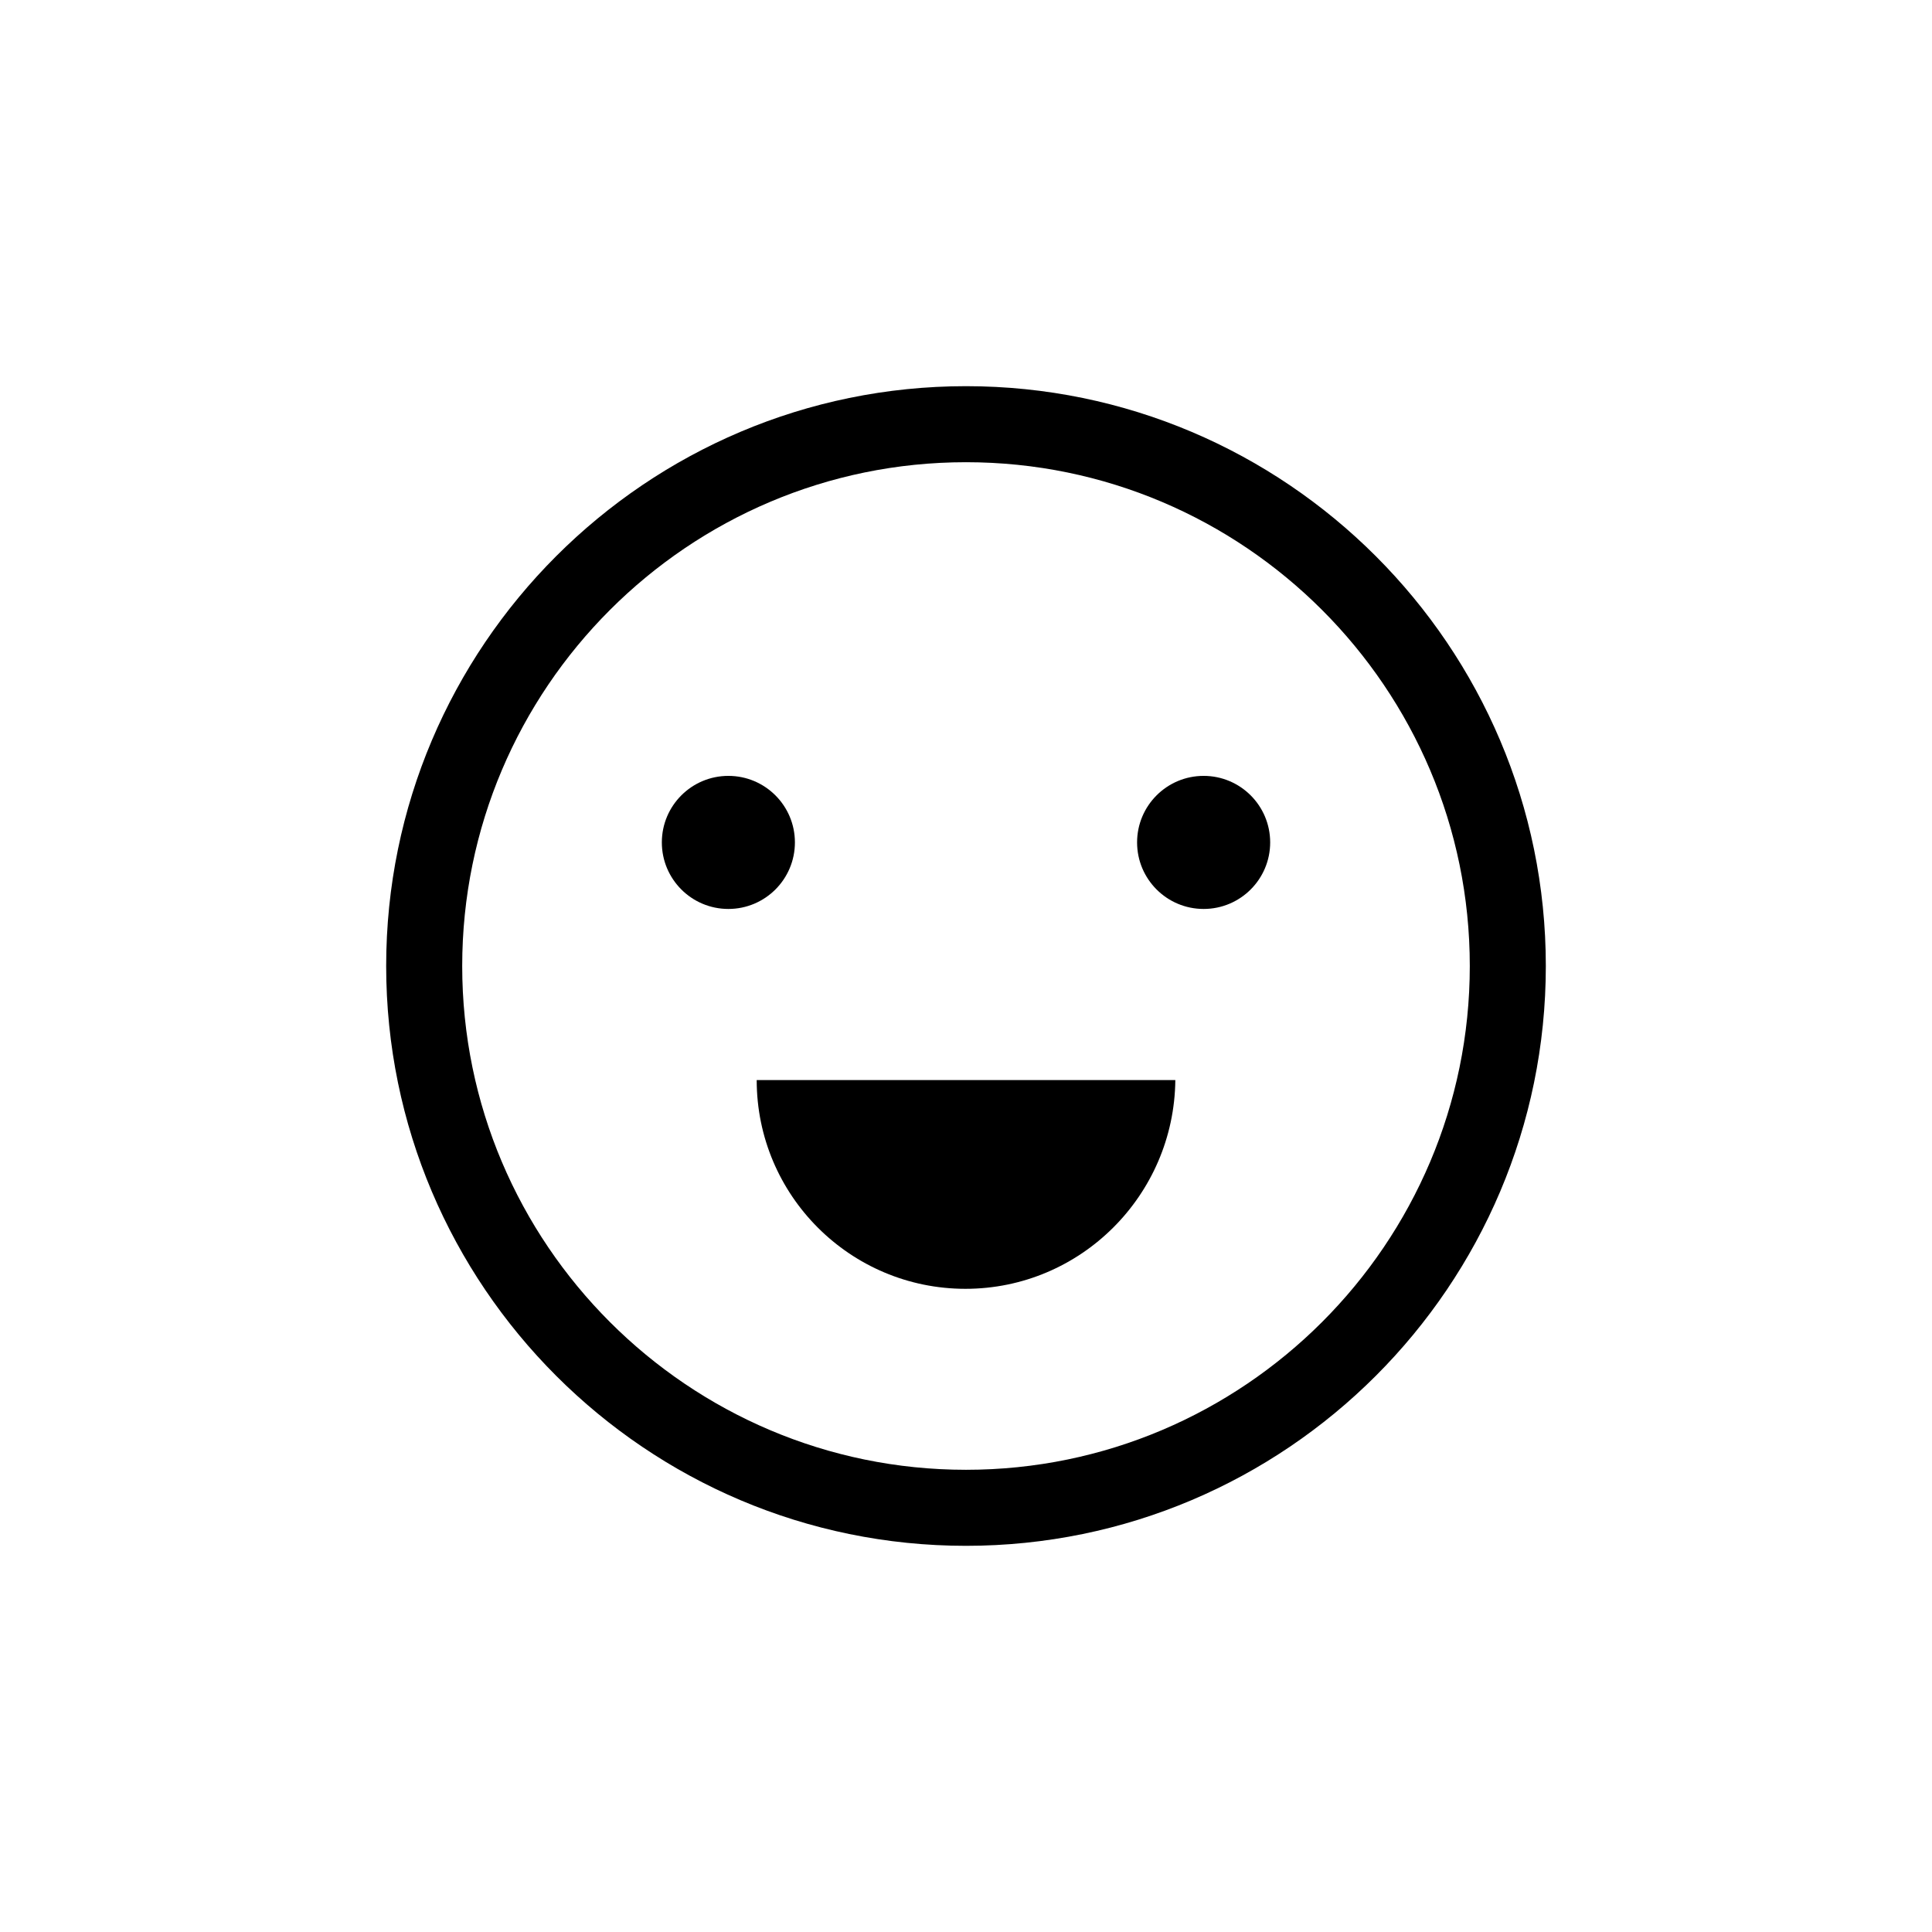 <?xml version="1.0" encoding="UTF-8"?>
<!-- Uploaded to: SVG Repo, www.svgrepo.com, Generator: SVG Repo Mixer Tools -->
<svg fill="#000000" width="800px" height="800px" version="1.1" viewBox="144 144 512 512" xmlns="http://www.w3.org/2000/svg">
 <g>
  <path d="m399.85 485.55c-30.531 0-55.316-24.789-55.316-55.316h110.94c-0.305 30.527-25.09 55.316-55.621 55.316z"/>
  <path d="m400 553.66c-84.742 0-153.66-68.922-153.66-153.66-0.004-84.742 68.918-153.66 153.66-153.66 84.738 0 153.66 68.922 153.66 153.66 0 84.738-68.922 153.66-153.66 153.66zm0-287.17c-73.605 0-133.51 59.902-133.51 133.51-0.004 73.609 59.898 133.51 133.51 133.51 73.605 0 133.51-59.902 133.51-133.51 0-73.609-59.902-133.51-133.51-133.51z"/>
  <path d="m354.66 367.25c0 9.738-7.894 17.633-17.633 17.633-9.738 0-17.633-7.894-17.633-17.633s7.894-17.633 17.633-17.633c9.738 0 17.633 7.894 17.633 17.633"/>
  <path d="m480.61 367.25c0 9.738-7.894 17.633-17.633 17.633-9.742 0-17.637-7.894-17.637-17.633s7.894-17.633 17.637-17.633c9.738 0 17.633 7.894 17.633 17.633"/>
 </g>
</svg>